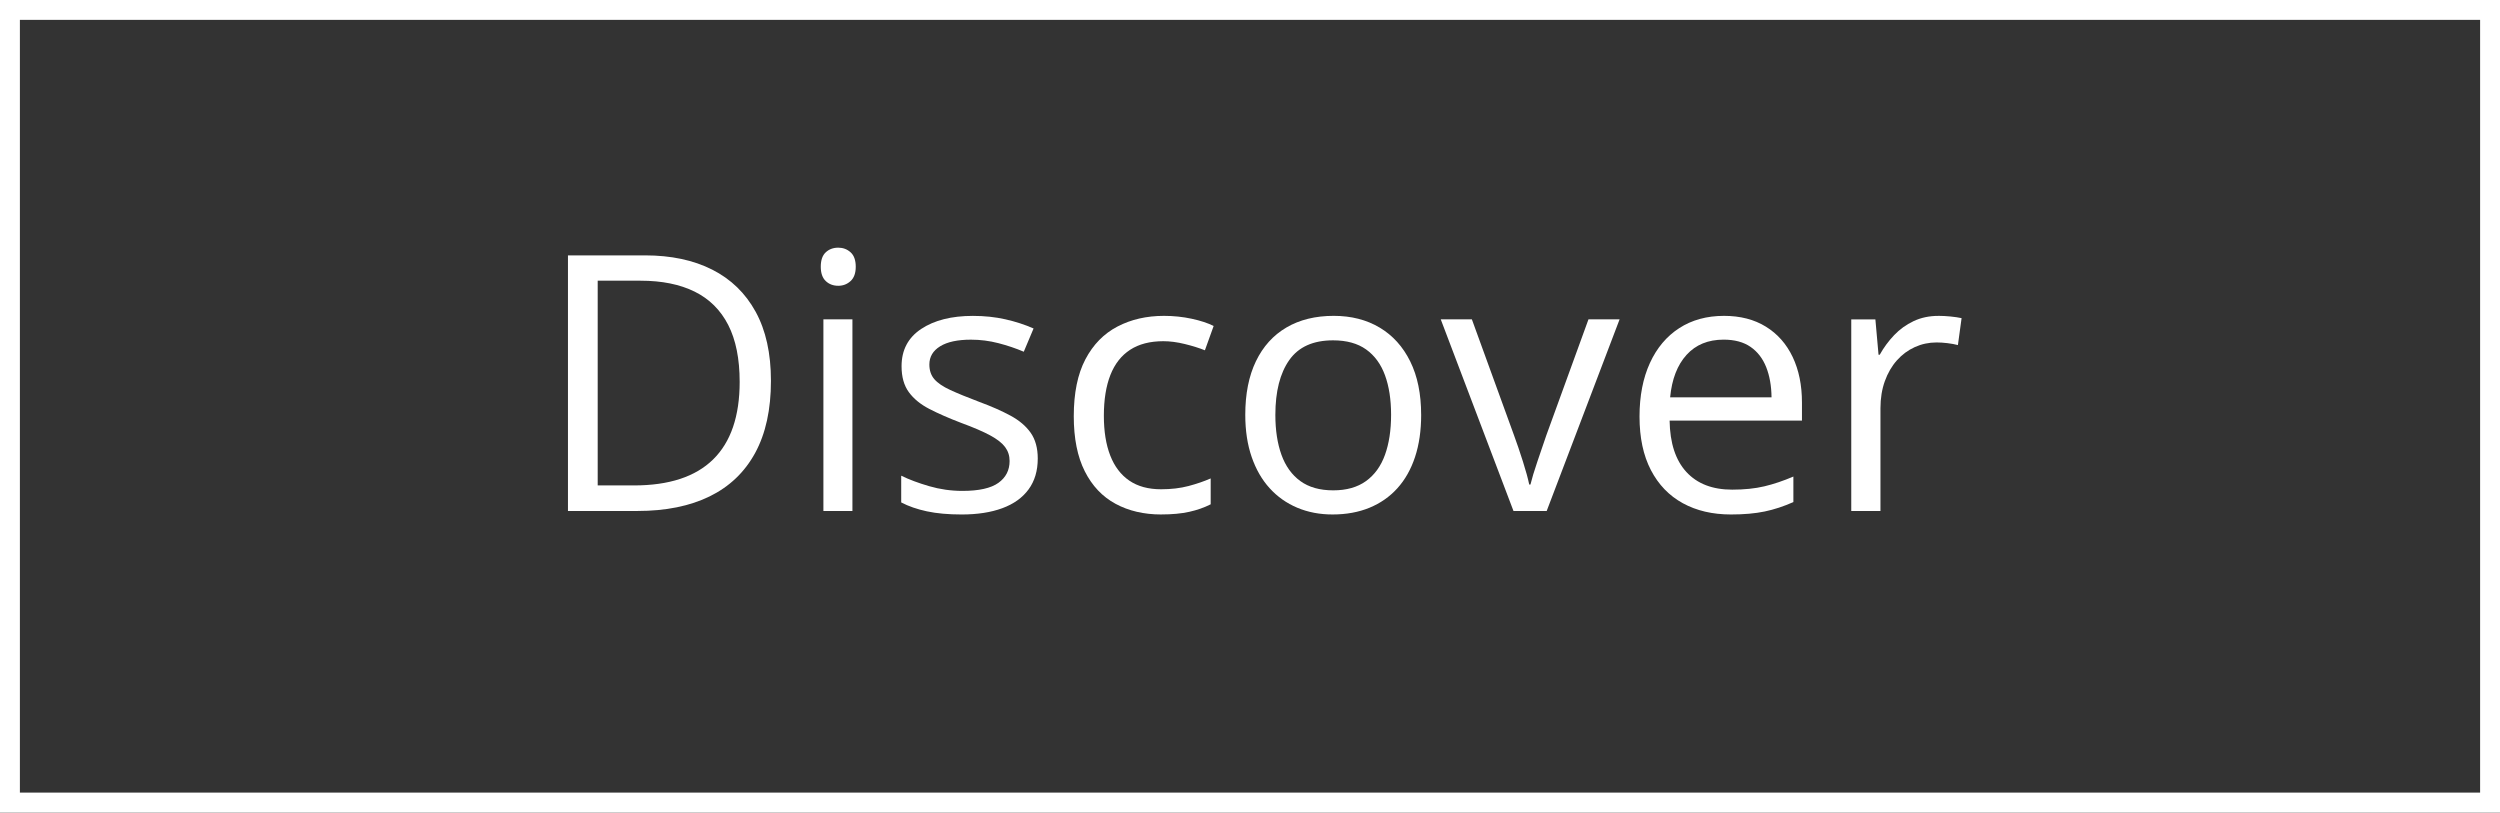 <?xml version="1.0" encoding="UTF-8"?>
<svg id="Calque_1" data-name="Calque 1" xmlns="http://www.w3.org/2000/svg" viewBox="0 0 251.353 81.69">
  <rect x="0" y="0" width="251.353" height="81.69" fill="#333333" stroke="none"/>
  <defs>
    <style>
      .cls-1 {
        fill: #fff;
        stroke-width: 0px;
      }
    </style>
  </defs>
  <path class="cls-1" d="m249.353,2v77.69H2V2h247.353m2-2H0v81.69h251.353V0h0Z"/>
  <g>
    <path class="cls-1" d="m77.512,38.278c0,2.895-.527,5.312-1.582,7.251s-2.581,3.398-4.579,4.377-4.421,1.468-7.269,1.468h-6.979v-25.699h7.752c2.613,0,4.863.478,6.75,1.433s3.343,2.367,4.368,4.236,1.538,4.181,1.538,6.935Zm-3.146.105c0-2.309-.384-4.213-1.151-5.713s-1.893-2.616-3.375-3.349-3.296-1.099-5.44-1.099h-4.307v20.584h3.639c3.539,0,6.196-.873,7.972-2.619s2.663-4.348,2.663-7.805Z"/>
    <path class="cls-1" d="m84.28,24.901c.48,0,.894.155,1.239.466s.519.794.519,1.45c0,.645-.173,1.125-.519,1.441s-.759.475-1.239.475c-.504,0-.923-.158-1.257-.475s-.501-.797-.501-1.441c0-.656.167-1.14.501-1.45s.753-.466,1.257-.466Zm1.424,7.207v19.266h-2.918v-19.266h2.918Z"/>
    <path class="cls-1" d="m104.337,46.101c0,1.23-.308,2.265-.923,3.103s-1.494,1.468-2.637,1.89-2.505.633-4.087.633c-1.348,0-2.514-.105-3.498-.316s-1.846-.51-2.584-.896v-2.689c.785.387,1.723.738,2.812,1.055s2.203.475,3.34.475c1.664,0,2.871-.27,3.621-.809s1.125-1.271,1.125-2.197c0-.527-.149-.993-.448-1.397s-.8-.797-1.503-1.178-1.676-.8-2.918-1.257c-1.23-.469-2.294-.935-3.19-1.397s-1.588-1.028-2.074-1.696-.729-1.535-.729-2.602c0-1.629.659-2.88,1.978-3.753s3.05-1.31,5.194-1.31c1.16,0,2.247.114,3.261.343s1.96.536,2.839.923l-.984,2.338c-.797-.34-1.646-.627-2.549-.861s-1.822-.352-2.76-.352c-1.348,0-2.382.223-3.103.668s-1.081,1.055-1.081,1.828c0,.598.167,1.09.501,1.477s.87.75,1.608,1.09,1.711.738,2.918,1.195c1.207.445,2.25.905,3.129,1.38s1.556,1.049,2.03,1.723.712,1.538.712,2.593Z"/>
    <path class="cls-1" d="m116.747,51.726c-1.734,0-3.264-.357-4.588-1.072s-2.355-1.805-3.094-3.27-1.107-3.311-1.107-5.537c0-2.332.39-4.239,1.169-5.722s1.854-2.581,3.226-3.296,2.93-1.072,4.676-1.072c.961,0,1.89.097,2.786.29s1.632.437,2.206.729l-.879,2.443c-.586-.234-1.263-.445-2.03-.633s-1.485-.281-2.153-.281c-1.336,0-2.446.287-3.331.861s-1.547,1.418-1.986,2.531-.659,2.484-.659,4.113c0,1.559.214,2.889.642,3.99s1.066,1.942,1.916,2.522,1.913.87,3.19.87c1.02,0,1.939-.108,2.76-.325s1.564-.472,2.232-.765v2.602c-.645.328-1.362.58-2.153.756s-1.731.264-2.821.264Z"/>
    <path class="cls-1" d="m142.886,41.706c0,1.582-.205,2.994-.615,4.236s-1.002,2.291-1.775,3.146-1.708,1.509-2.804,1.96-2.335.677-3.718.677c-1.289,0-2.47-.226-3.542-.677s-1.998-1.104-2.777-1.96-1.383-1.904-1.811-3.146-.642-2.654-.642-4.236c0-2.109.357-3.905,1.072-5.388s1.737-2.613,3.067-3.393,2.915-1.169,4.755-1.169c1.758,0,3.296.393,4.614,1.178s2.344,1.919,3.076,3.401,1.099,3.272,1.099,5.37Zm-14.66,0c0,1.547.205,2.889.615,4.025s1.043,2.016,1.898,2.637,1.957.932,3.305.932c1.336,0,2.435-.311,3.296-.932s1.497-1.5,1.907-2.637.615-2.479.615-4.025c0-1.535-.205-2.862-.615-3.981s-1.043-1.983-1.898-2.593-1.963-.914-3.322-.914c-2.004,0-3.472.662-4.403,1.986s-1.397,3.158-1.397,5.502Z"/>
    <path class="cls-1" d="m152.167,51.374l-7.312-19.266h3.129l4.236,11.654c.293.797.592,1.676.896,2.637s.516,1.734.633,2.32h.123c.141-.586.375-1.362.703-2.329s.627-1.843.896-2.628l4.236-11.654h3.129l-7.33,19.266h-3.34Z"/>
    <path class="cls-1" d="m173.331,31.757c1.641,0,3.047.363,4.219,1.09s2.068,1.743,2.689,3.05.932,2.833.932,4.579v1.811h-13.307c.035,2.262.598,3.984,1.688,5.168s2.625,1.775,4.605,1.775c1.219,0,2.297-.111,3.234-.334s1.91-.551,2.918-.984v2.566c-.973.434-1.937.75-2.892.949s-2.083.299-3.384.299c-1.852,0-3.466-.378-4.843-1.134s-2.446-1.866-3.208-3.331-1.143-3.258-1.143-5.379c0-2.074.349-3.87,1.046-5.388s1.682-2.687,2.953-3.507,2.769-1.23,4.491-1.23Zm-.035,2.391c-1.559,0-2.801.51-3.727,1.529s-1.477,2.443-1.652,4.271h10.195c-.012-1.148-.19-2.159-.536-3.032s-.87-1.553-1.573-2.039-1.605-.729-2.707-.729Z"/>
    <path class="cls-1" d="m194.882,31.757c.387,0,.791.021,1.213.062s.797.097,1.125.167l-.369,2.707c-.316-.082-.668-.146-1.055-.193s-.75-.07-1.09-.07c-.773,0-1.503.155-2.188.466s-1.286.756-1.802,1.336-.92,1.277-1.213,2.092-.439,1.72-.439,2.716v10.336h-2.936v-19.266h2.426l.316,3.551h.123c.398-.715.879-1.368,1.441-1.96s1.216-1.063,1.96-1.415,1.573-.527,2.487-.527Z"/>
  </g>
</svg>